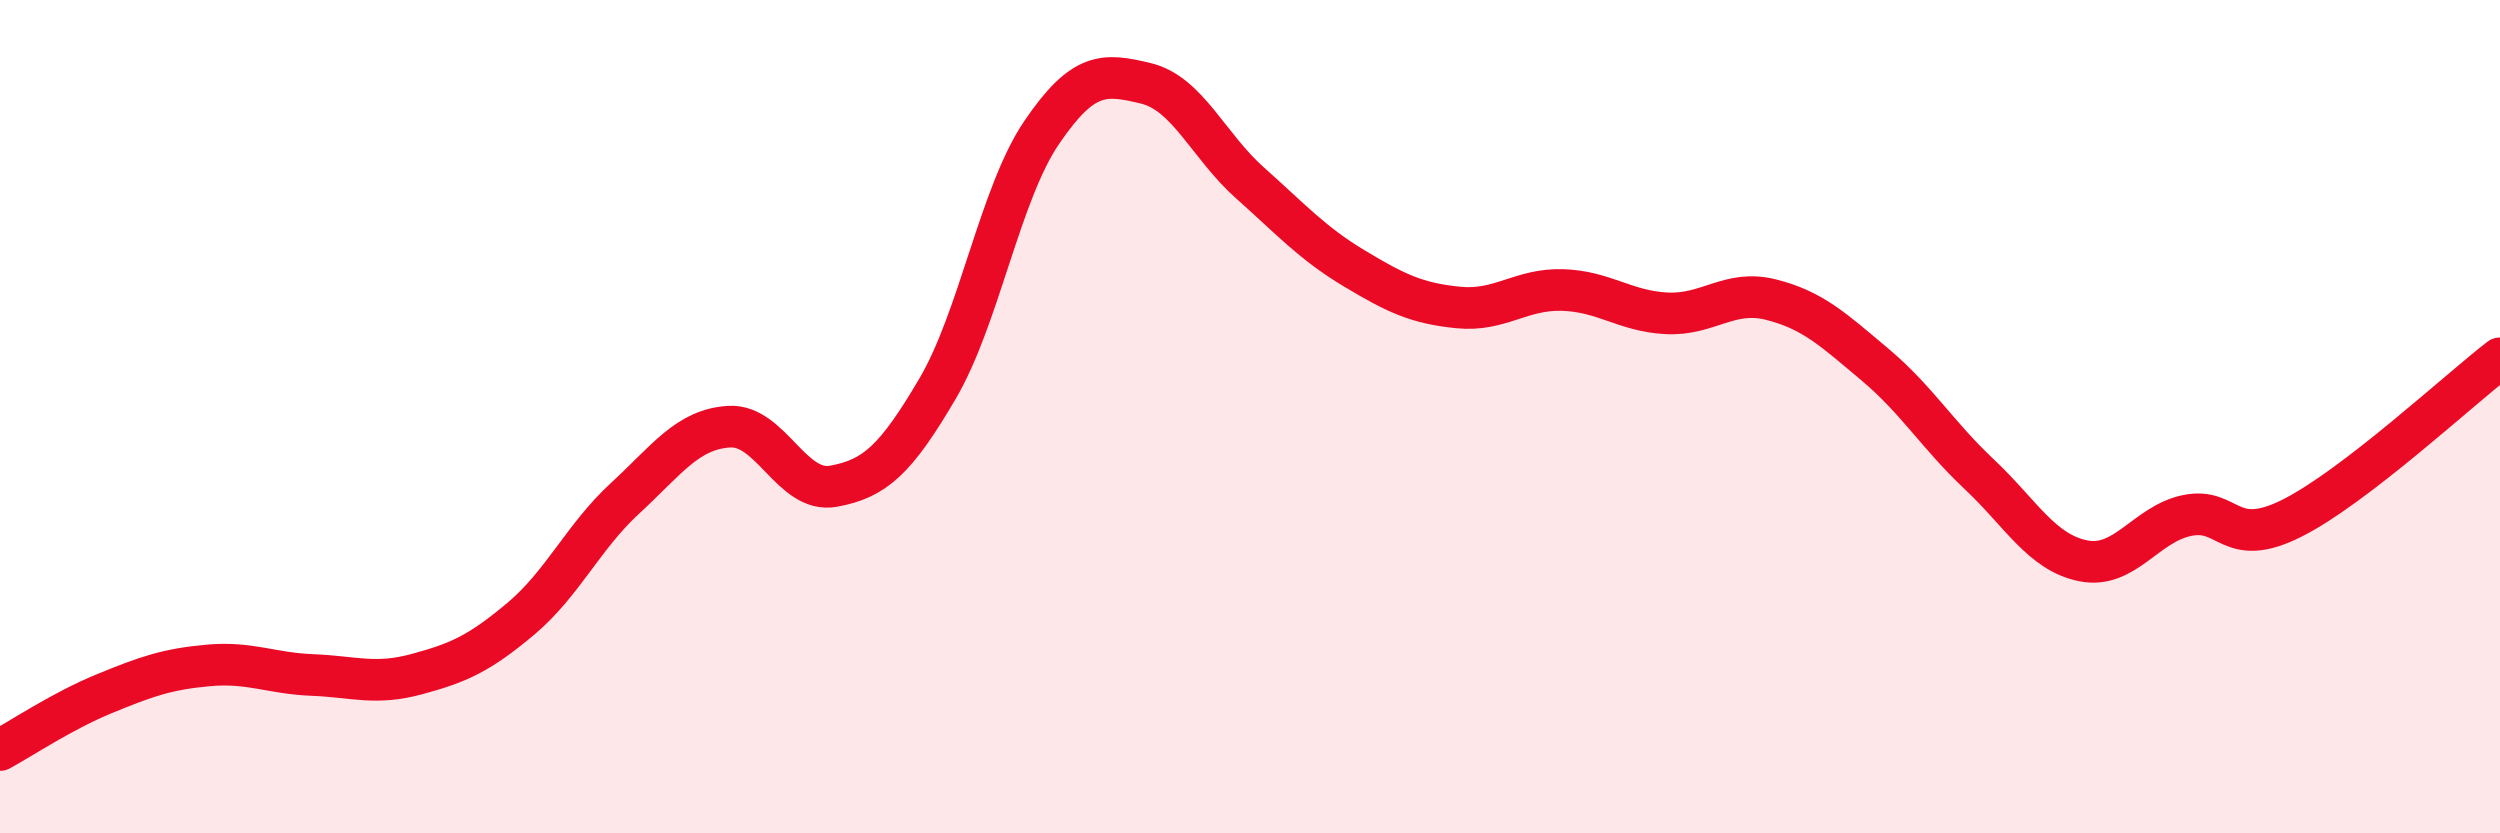 
    <svg width="60" height="20" viewBox="0 0 60 20" xmlns="http://www.w3.org/2000/svg">
      <path
        d="M 0,18 C 0.5,17.73 1.5,17.06 2.5,16.65 C 3.5,16.24 4,16.06 5,15.97 C 6,15.88 6.5,16.16 7.5,16.2 C 8.5,16.24 9,16.45 10,16.18 C 11,15.91 11.5,15.69 12.5,14.85 C 13.5,14.01 14,12.88 15,11.96 C 16,11.04 16.5,10.3 17.5,10.24 C 18.5,10.18 19,11.85 20,11.67 C 21,11.49 21.5,11.03 22.5,9.33 C 23.5,7.63 24,4.65 25,3.18 C 26,1.71 26.5,1.76 27.5,2 C 28.5,2.24 29,3.5 30,4.39 C 31,5.28 31.5,5.84 32.5,6.44 C 33.5,7.04 34,7.28 35,7.38 C 36,7.48 36.5,6.93 37.5,6.96 C 38.5,6.99 39,7.47 40,7.52 C 41,7.57 41.5,6.94 42.5,7.19 C 43.5,7.44 44,7.91 45,8.75 C 46,9.59 46.5,10.44 47.5,11.38 C 48.5,12.32 49,13.26 50,13.46 C 51,13.66 51.5,12.57 52.5,12.37 C 53.5,12.17 53.5,13.19 55,12.44 C 56.5,11.69 59,9.37 60,8.6L60 20L0 20Z"
        fill="#EB0A25"
        opacity="0.1"
        stroke-linecap="round"
        stroke-linejoin="round"
      />
      <path
        d="M 0,18 C 0.5,17.73 1.5,17.06 2.5,16.65 C 3.5,16.24 4,16.06 5,15.97 C 6,15.88 6.5,16.16 7.5,16.2 C 8.5,16.24 9,16.45 10,16.18 C 11,15.91 11.5,15.69 12.5,14.85 C 13.5,14.01 14,12.88 15,11.96 C 16,11.04 16.5,10.3 17.5,10.24 C 18.5,10.18 19,11.85 20,11.67 C 21,11.49 21.5,11.03 22.5,9.33 C 23.5,7.63 24,4.65 25,3.18 C 26,1.71 26.5,1.76 27.5,2 C 28.5,2.24 29,3.5 30,4.39 C 31,5.28 31.5,5.84 32.5,6.44 C 33.5,7.04 34,7.28 35,7.38 C 36,7.48 36.5,6.93 37.5,6.96 C 38.5,6.99 39,7.47 40,7.52 C 41,7.57 41.5,6.94 42.5,7.19 C 43.5,7.44 44,7.91 45,8.75 C 46,9.59 46.5,10.44 47.5,11.38 C 48.5,12.32 49,13.26 50,13.46 C 51,13.66 51.5,12.57 52.5,12.37 C 53.5,12.17 53.5,13.19 55,12.44 C 56.5,11.69 59,9.37 60,8.6"
        stroke="#EB0A25"
        stroke-width="1"
        fill="none"
        stroke-linecap="round"
        stroke-linejoin="round"
      />
    </svg>
  